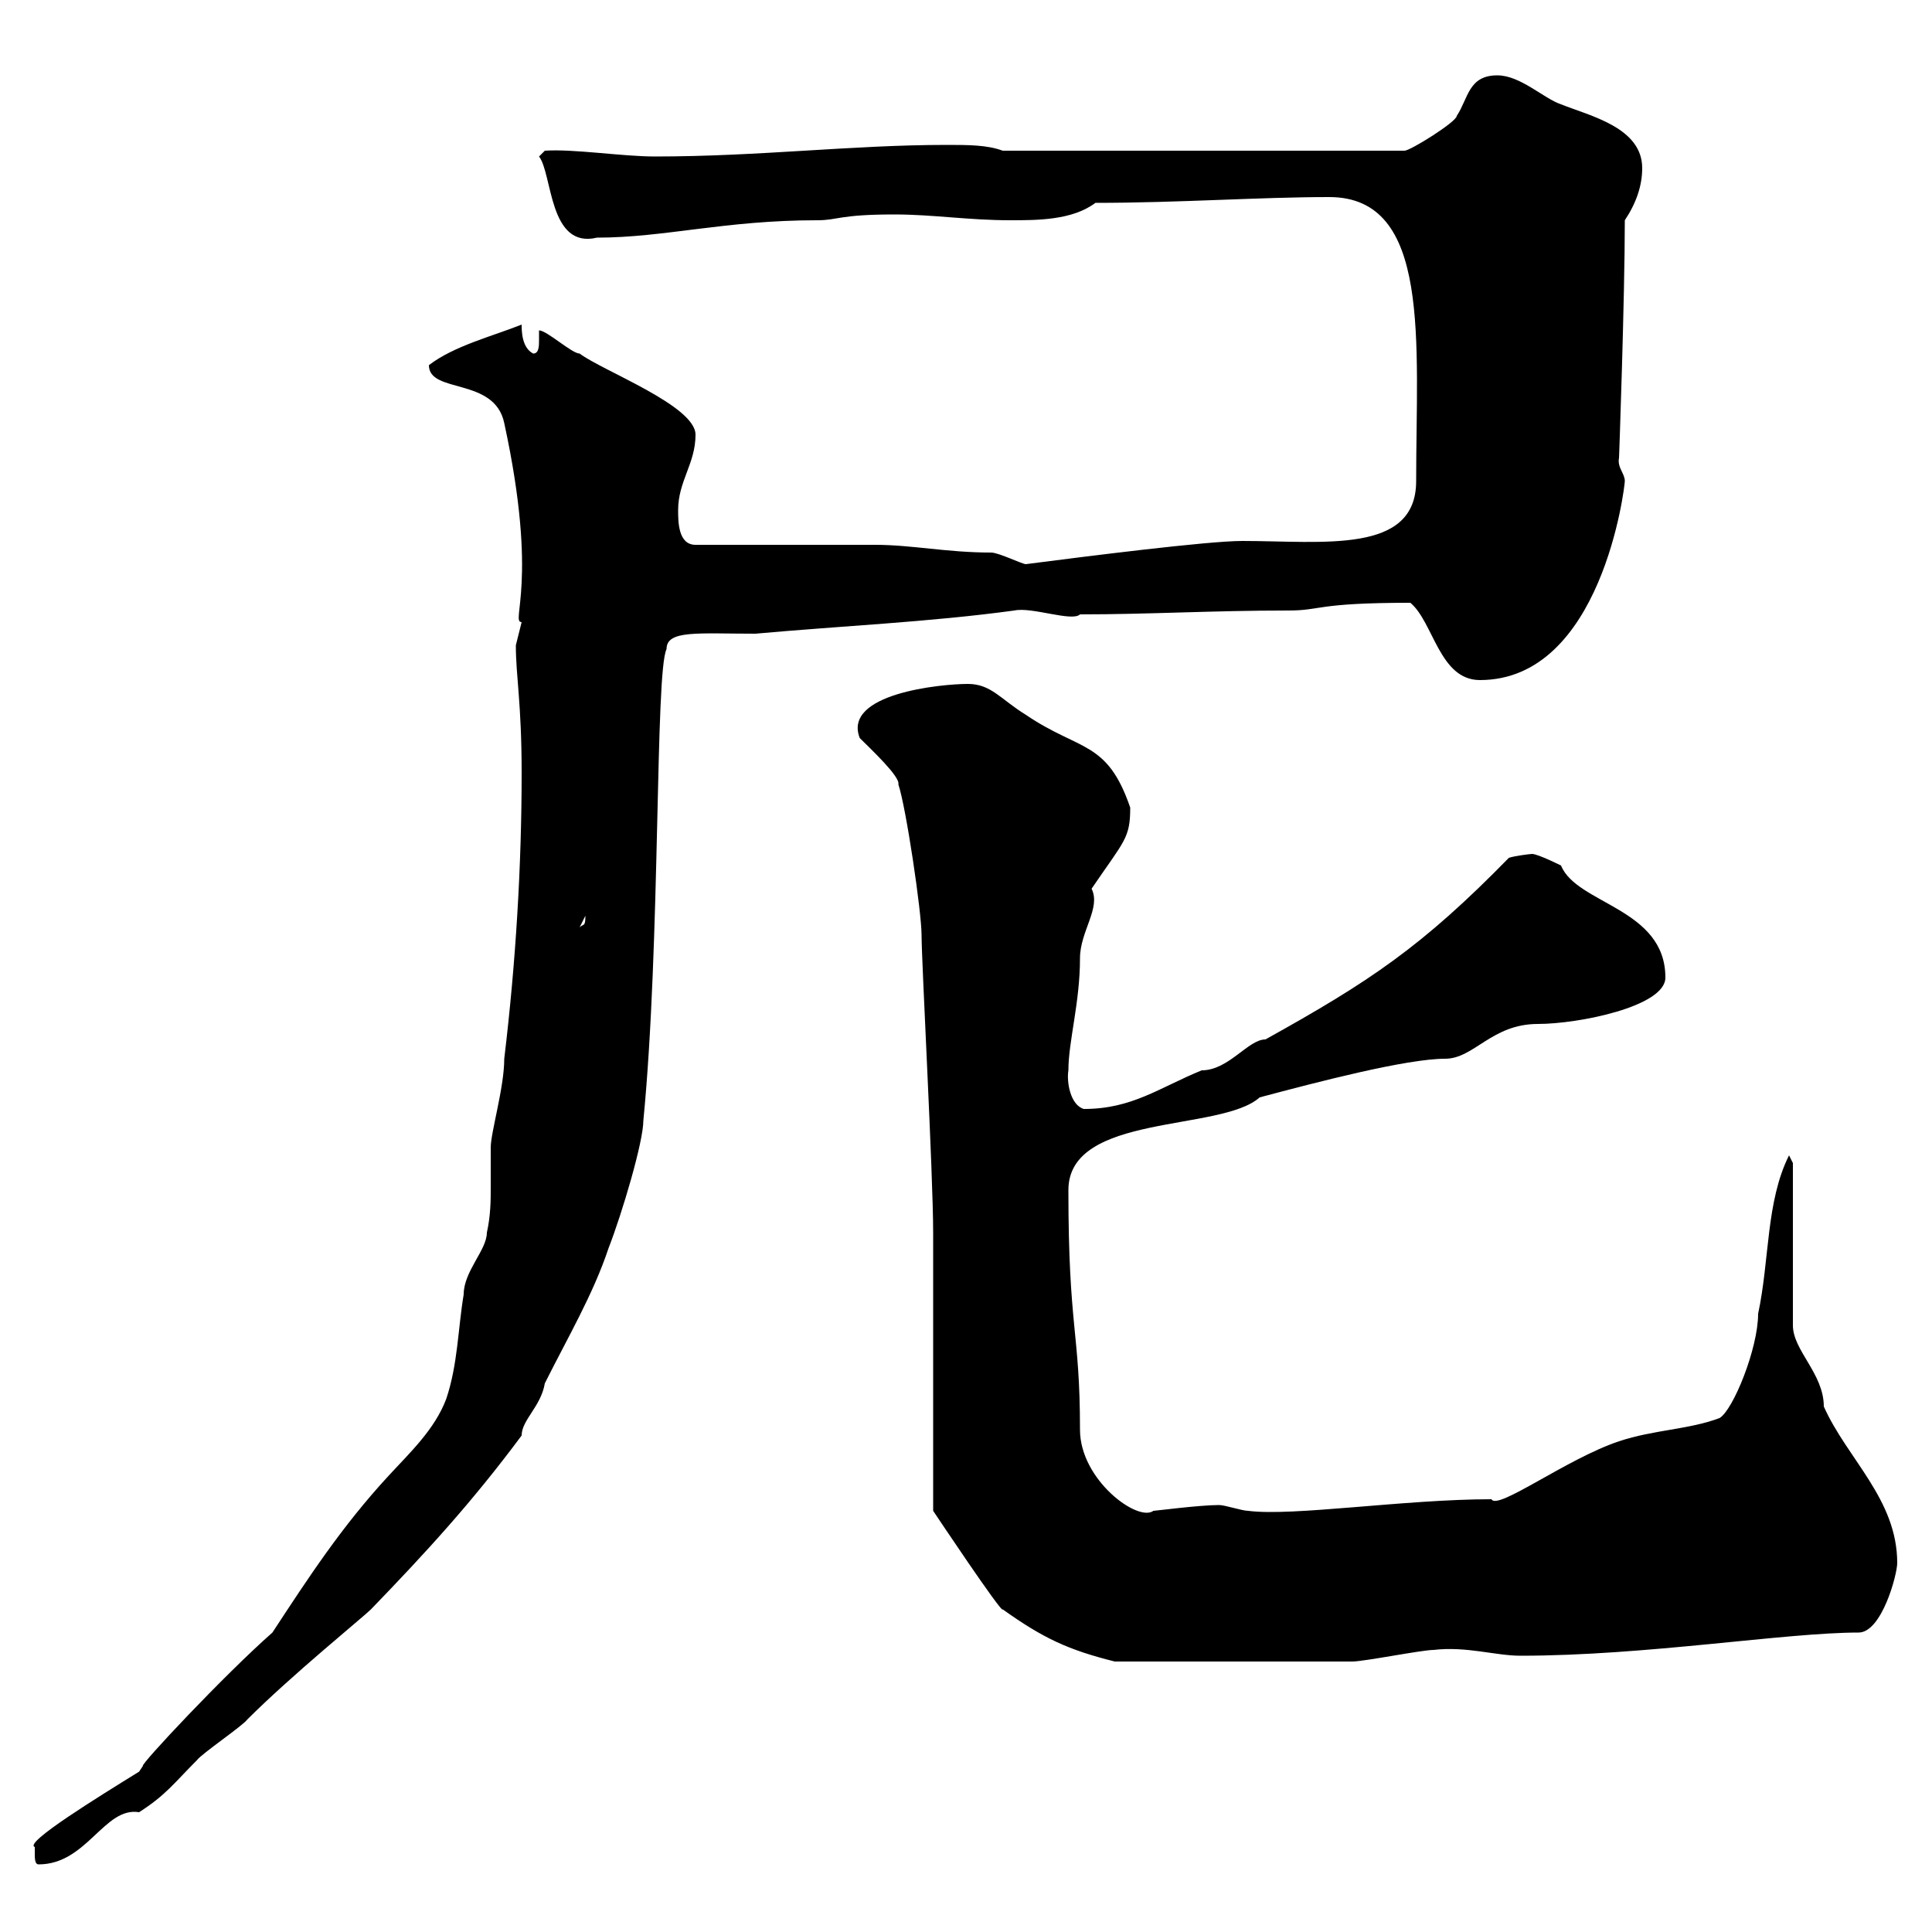 <svg xmlns="http://www.w3.org/2000/svg" xmlns:xlink="http://www.w3.org/1999/xlink" width="300" height="300"><path d="M5.40 287.70C5.40 288.60 5.40 289.50 6 289.50C13.50 289.50 16.20 280.50 21.60 281.40C25.80 278.70 27 276.90 30.60 273.30C31.20 272.40 37.80 267.90 38.40 267C45.30 260.10 56.40 251.10 57.60 249.90C66 241.20 73.20 233.40 81 222.90C81 220.50 84 218.40 84.60 214.80C88.20 207.60 92.10 201 94.50 193.80C96.60 188.40 99.90 177.30 99.90 174C102.60 146.40 101.70 104.40 103.50 100.80C103.50 97.80 108.30 98.40 117.30 98.40C130.50 97.20 144.30 96.60 157.50 94.80C160.20 94.20 166.50 96.60 167.70 95.40C178.50 95.40 188.10 94.80 200.10 94.80C205.20 94.80 204.30 93.60 219 93.60C222.60 96.60 223.50 105.60 229.80 105.60C248.70 105.60 252.30 75.60 252.30 74.70C252.30 73.50 251.10 72.60 251.40 71.10C251.40 71.40 252.30 46.20 252.30 34.20C254.10 31.50 255 28.80 255 26.10C255 19.80 246.90 18 242.40 16.20C239.70 15.30 236.10 11.70 232.50 11.70C228 11.70 228 15.30 226.20 18C226.20 18.90 219 23.40 218.10 23.40L155.70 23.40C153.30 22.50 150.30 22.50 147 22.50C132.30 22.50 117.90 24.30 101.70 24.30C96.60 24.30 89.10 23.10 84.60 23.40L83.70 24.30C85.80 27 85.20 38.70 92.70 36.90C103.20 36.90 112.50 34.20 126.90 34.20C130.20 34.20 130.20 33.30 138.90 33.30C144.90 33.30 150.30 34.20 156.90 34.20C161.10 34.20 166.50 34.20 170.10 31.50C183 31.50 195.60 30.60 206.40 30.60C222.30 30.60 219.90 53.10 219.90 74.70C219.90 86.10 205.50 84 192.90 84C187.50 84 168.60 86.40 159.30 87.60C158.70 87.60 155.10 85.80 153.90 85.80C147 85.80 141.60 84.60 135.90 84.60C131.70 84.60 112.50 84.60 108 84.60C105.30 84.60 105.30 81 105.30 79.20C105.30 74.70 108 72 108 67.50C108 63 93.60 57.60 90 54.90C88.80 54.90 84.90 51.30 83.70 51.30C83.70 51.30 83.70 51.90 83.70 52.80C83.70 53.70 83.70 54.90 82.80 54.90C81 54 81 51.30 81 50.40C76.50 52.20 70.50 53.70 66.60 56.70C66.60 61.20 76.80 58.50 78.30 65.70C83.70 90.60 79.20 96.60 81 96.60C81 96.60 80.10 100.20 80.10 100.20C80.10 105 81 109.20 81 120C81 134.40 80.10 149.40 78.30 164.40C78.30 168.90 76.20 175.80 76.20 178.20C76.20 180.60 76.20 182.40 76.20 184.50C76.20 186.30 76.20 188.70 75.60 191.40C75.60 194.10 72 197.40 72 201C71.10 206.40 71.10 211.80 69.30 217.20C67.50 222 63.60 225.60 60.30 229.20C53.10 237 48 244.80 42.30 253.50C34.80 260.10 21.60 274.20 22.20 274.20C22.20 274.20 21.60 275.10 21.60 275.10C15.30 279 3.60 286.20 5.40 286.80C5.40 286.80 5.40 287.70 5.40 287.70ZM144.90 234.60C144.90 234.60 155.70 250.80 155.70 249.90C162 254.40 165.90 256.20 173.10 258L210 258C211.80 258 220.80 256.20 222.60 256.20C227.70 255.60 232.20 257.10 236.10 257.10C255.60 257.10 277.20 253.50 288.60 253.50C292.20 253.50 294.60 244.50 294.60 242.70C294.60 232.80 286.80 226.50 283.20 218.40C283.20 213.30 278.40 209.70 278.40 205.80L278.40 180.60L277.80 179.40C274.20 186.60 274.80 195.60 273 204C273 209.40 269.10 219 267 220.20C262.20 222 256.80 222 251.40 223.80C243.30 226.50 232.50 234.60 231.60 232.80C218.10 232.80 200.70 235.50 193.80 234.60C192.90 234.60 190.20 233.70 189.30 233.70C186.30 233.70 179.40 234.60 179.10 234.60C176.70 236.40 167.70 229.80 167.70 222C167.70 206.70 165.90 206.40 165.90 184.80C165.90 172.80 189.60 175.80 195.60 170.40C204.60 168 218.40 164.40 224.40 164.40C228.90 164.40 231.60 159 238.80 159C245.10 159 258.60 156.30 258.60 151.80C258.60 141 244.80 140.40 242.40 134.40C242.40 134.40 238.80 132.60 237.90 132.60C237.60 132.60 235.20 132.90 234.30 133.20C220.80 147 212.70 152.40 196.50 161.40C193.80 161.40 190.80 166.20 186.60 166.20C180 168.90 175.80 172.20 168.30 172.20C166.20 171.60 165.60 168 165.90 166.20C165.90 161.70 167.70 155.70 167.70 148.80C167.70 144.60 171 141 169.50 138C174.60 130.50 175.50 130.20 175.50 125.40C171.90 114.90 167.70 116.70 159.30 111C155.40 108.60 153.90 106.20 150.30 106.20C146.10 106.20 130.80 107.70 133.50 114.60C135.30 116.40 139.80 120.60 139.50 121.80C140.70 125.40 143.10 141.60 143.10 145.20C143.10 149.40 144.90 182.40 144.90 191.40C144.90 197.40 144.90 228.30 144.90 234.60ZM90.90 142.20C90.90 144 90.60 143.40 90 144Z"/></svg>